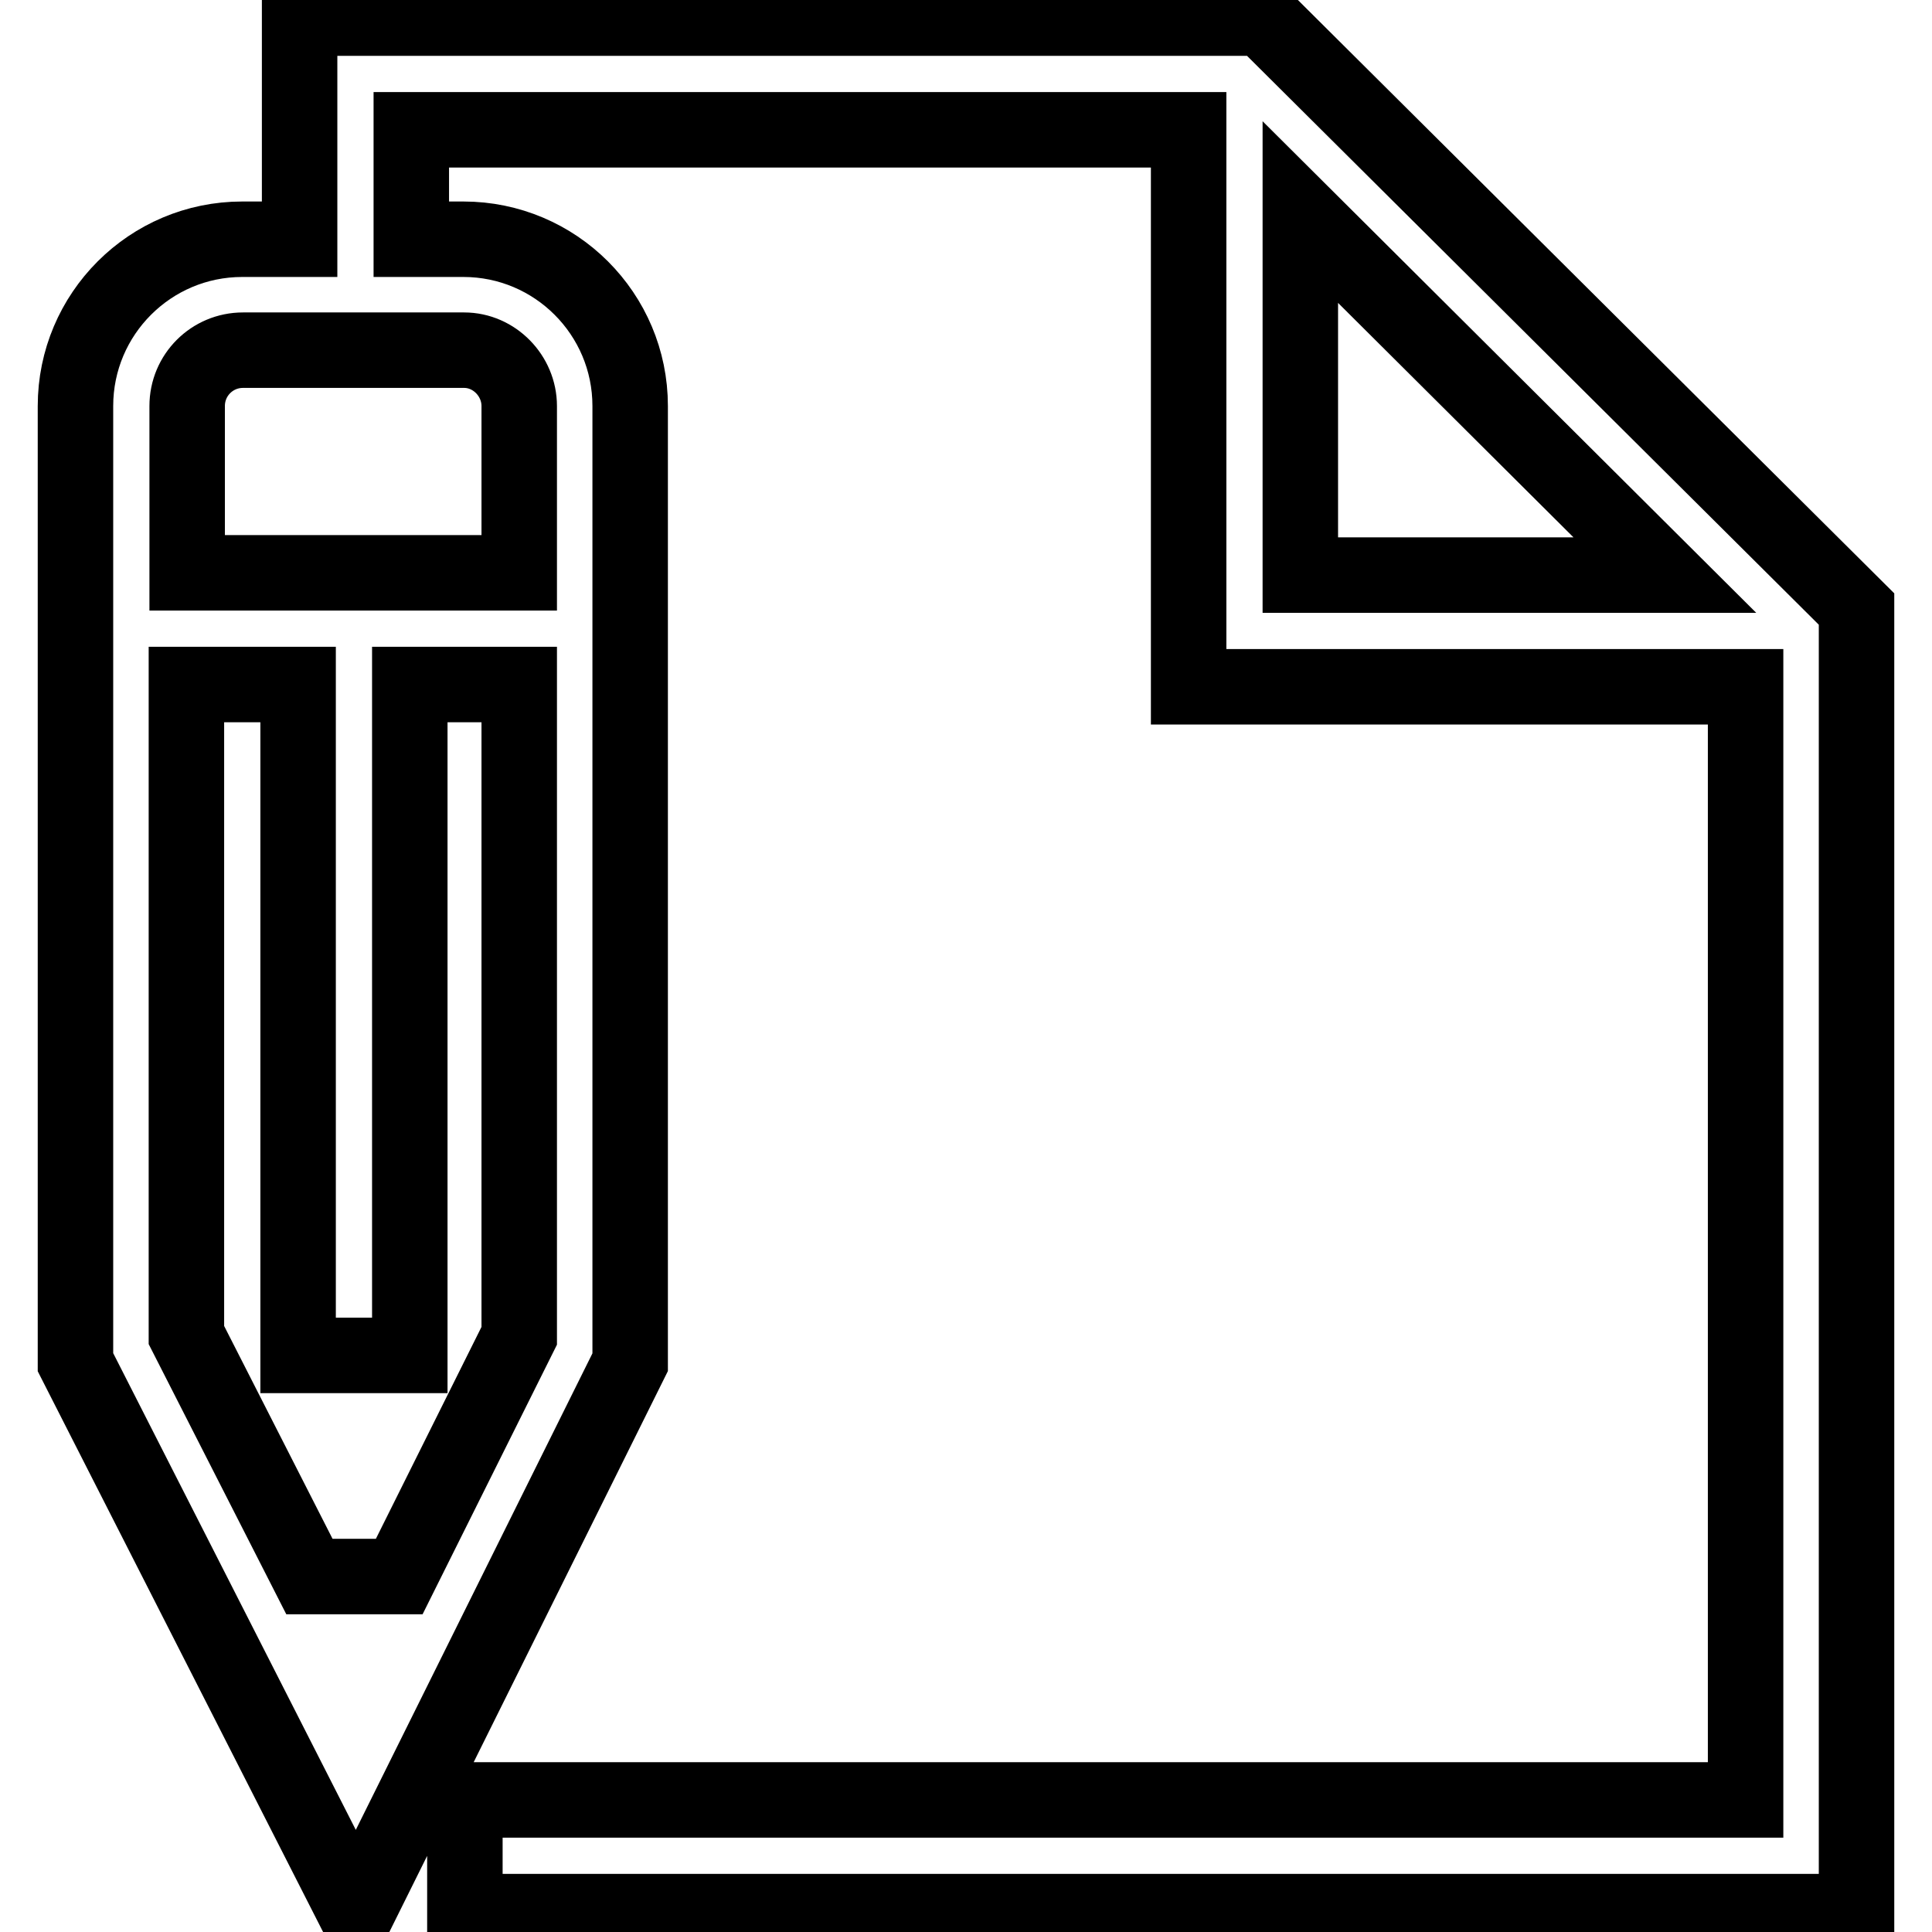 <?xml version="1.0" encoding="utf-8"?>
<!-- Svg Vector Icons : http://www.onlinewebfonts.com/icon -->
<!DOCTYPE svg PUBLIC "-//W3C//DTD SVG 1.1//EN" "http://www.w3.org/Graphics/SVG/1.1/DTD/svg11.dtd">
<svg version="1.1" xmlns="http://www.w3.org/2000/svg" xmlns:xlink="http://www.w3.org/1999/xlink" x="0px" y="0px" viewBox="0 0 256 256" enable-background="new 0 0 256 256" xml:space="preserve">
<g> <path stroke-width="10" fill-opacity="0" stroke="#000000"  d="M167.3,2.4H39.7v29.3h-7.6C19.9,31.7,10,41.6,10,53.8v126.7l37.2,73.1l36.3-73.1V53.8 c0-12.2-9.9-22.1-22.1-22.1h-6.9V17.2h103v73.8h73.8v147.5H61.6v14.8H246V80.7L167.3,2.4z M52.9,208.9H41l-16.3-32V90.7h14.8v88.9 h14.8V90.7h14.5V177L52.9,208.9z M68.8,53.8v22.1h-44V53.8c0-4.1,3.3-7.4,7.4-7.4h29.3C65.5,46.4,68.8,49.8,68.8,53.8z M172.3,28.1 l48.3,48.1h-48.3V28.1z"/></g>
</svg>